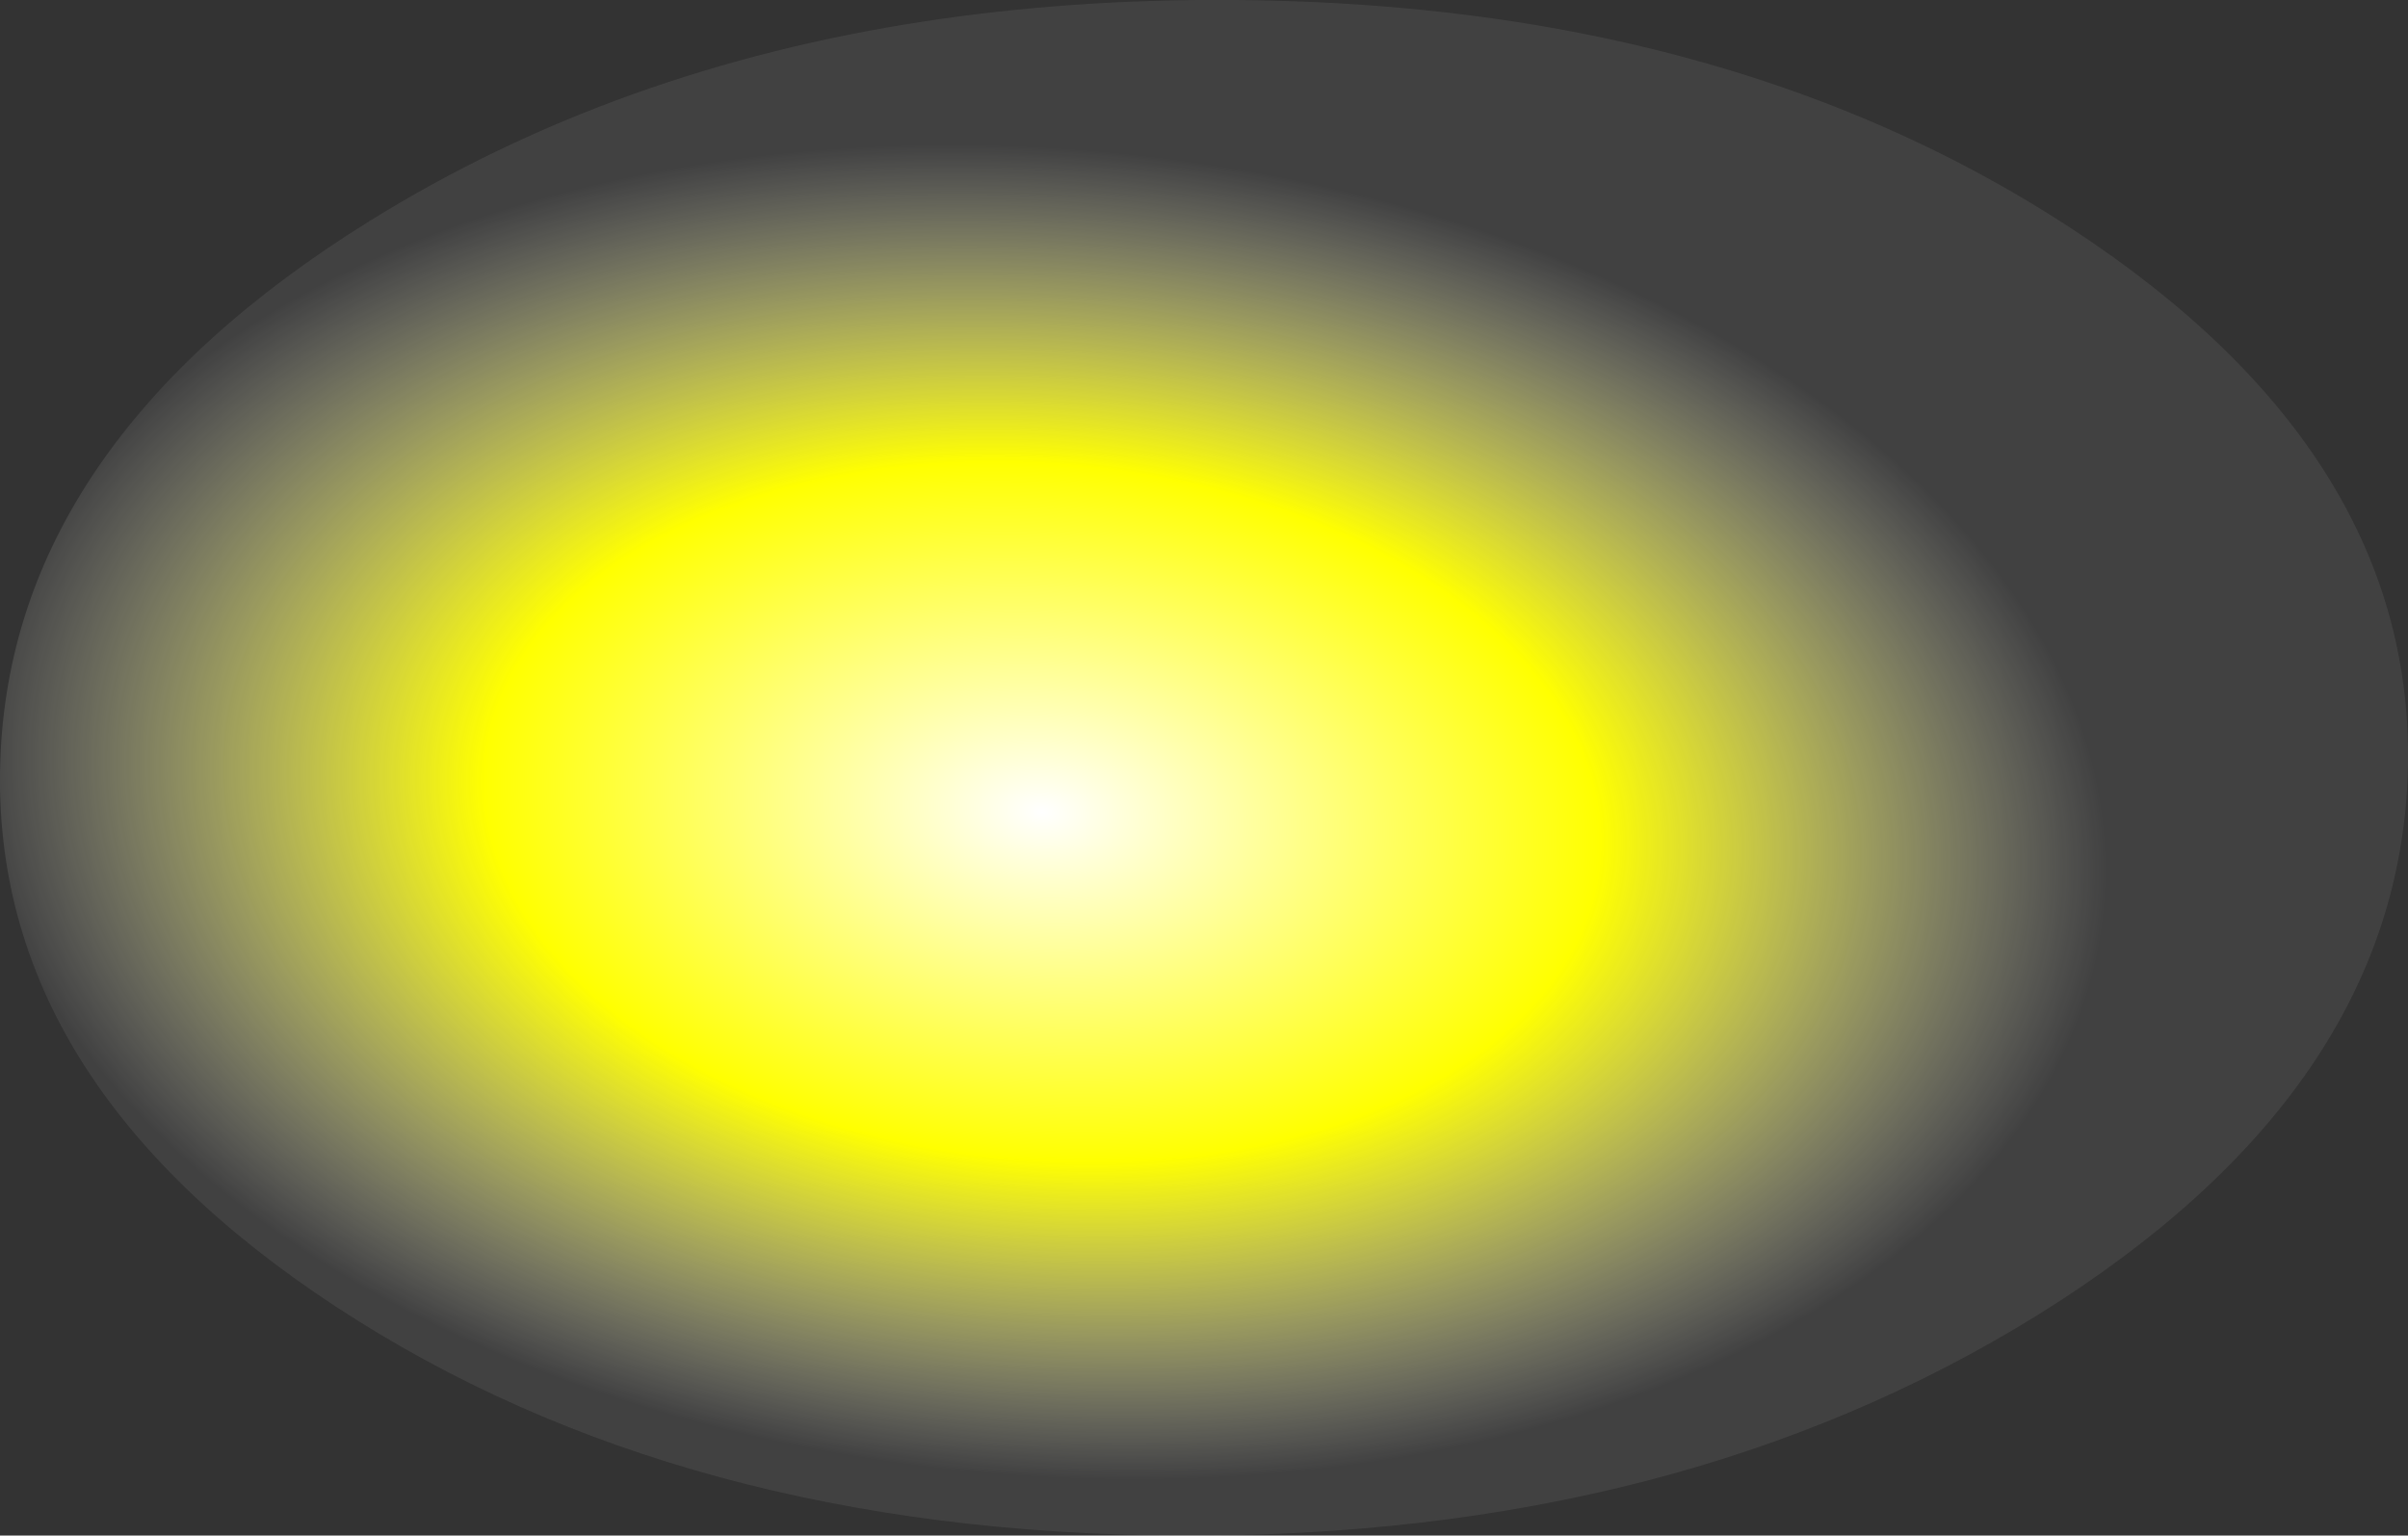 <?xml version="1.0" encoding="UTF-8" standalone="no"?>
<svg xmlns:xlink="http://www.w3.org/1999/xlink" height="289.7px" width="454.2px" xmlns="http://www.w3.org/2000/svg">
  <rect width="100%" height="100%" fill="#333333" stroke="none"/>
  <g transform="matrix(1.0, 0.0, 0.0, 1.0, -71.4, -108.35)">
    <path d="M462.25 151.55 Q527.45 194.3 525.55 254.25 523.65 314.2 455.8 356.4 387.95 398.5 293.9 398.05 199.9 397.6 134.75 354.85 69.55 312.1 71.45 252.15 73.3 192.15 141.2 150.0 187.5 121.25 246.0 112.35 273.25 108.2 303.1 108.35 336.55 108.5 366.3 114.0 420.25 124.0 462.25 151.55" fill="url(#gradient0)" fill-rule="evenodd" stroke="none"/>
  </g>
  <defs>
    <radialGradient cx="0" cy="0" gradientTransform="matrix(0.256, 0.014, -2.0E-4, 0.16, 268.0, 261.55)" gradientUnits="userSpaceOnUse" id="gradient0" r="819.2" spreadMethod="pad">
      <stop offset="0.0" stop-color="#ffffff"/>
      <stop offset="0.502" stop-color="#ffff00"/>
      <stop offset="0.957" stop-color="#ffffff" stop-opacity="0.071"/>
    </radialGradient>
  </defs>
</svg>
